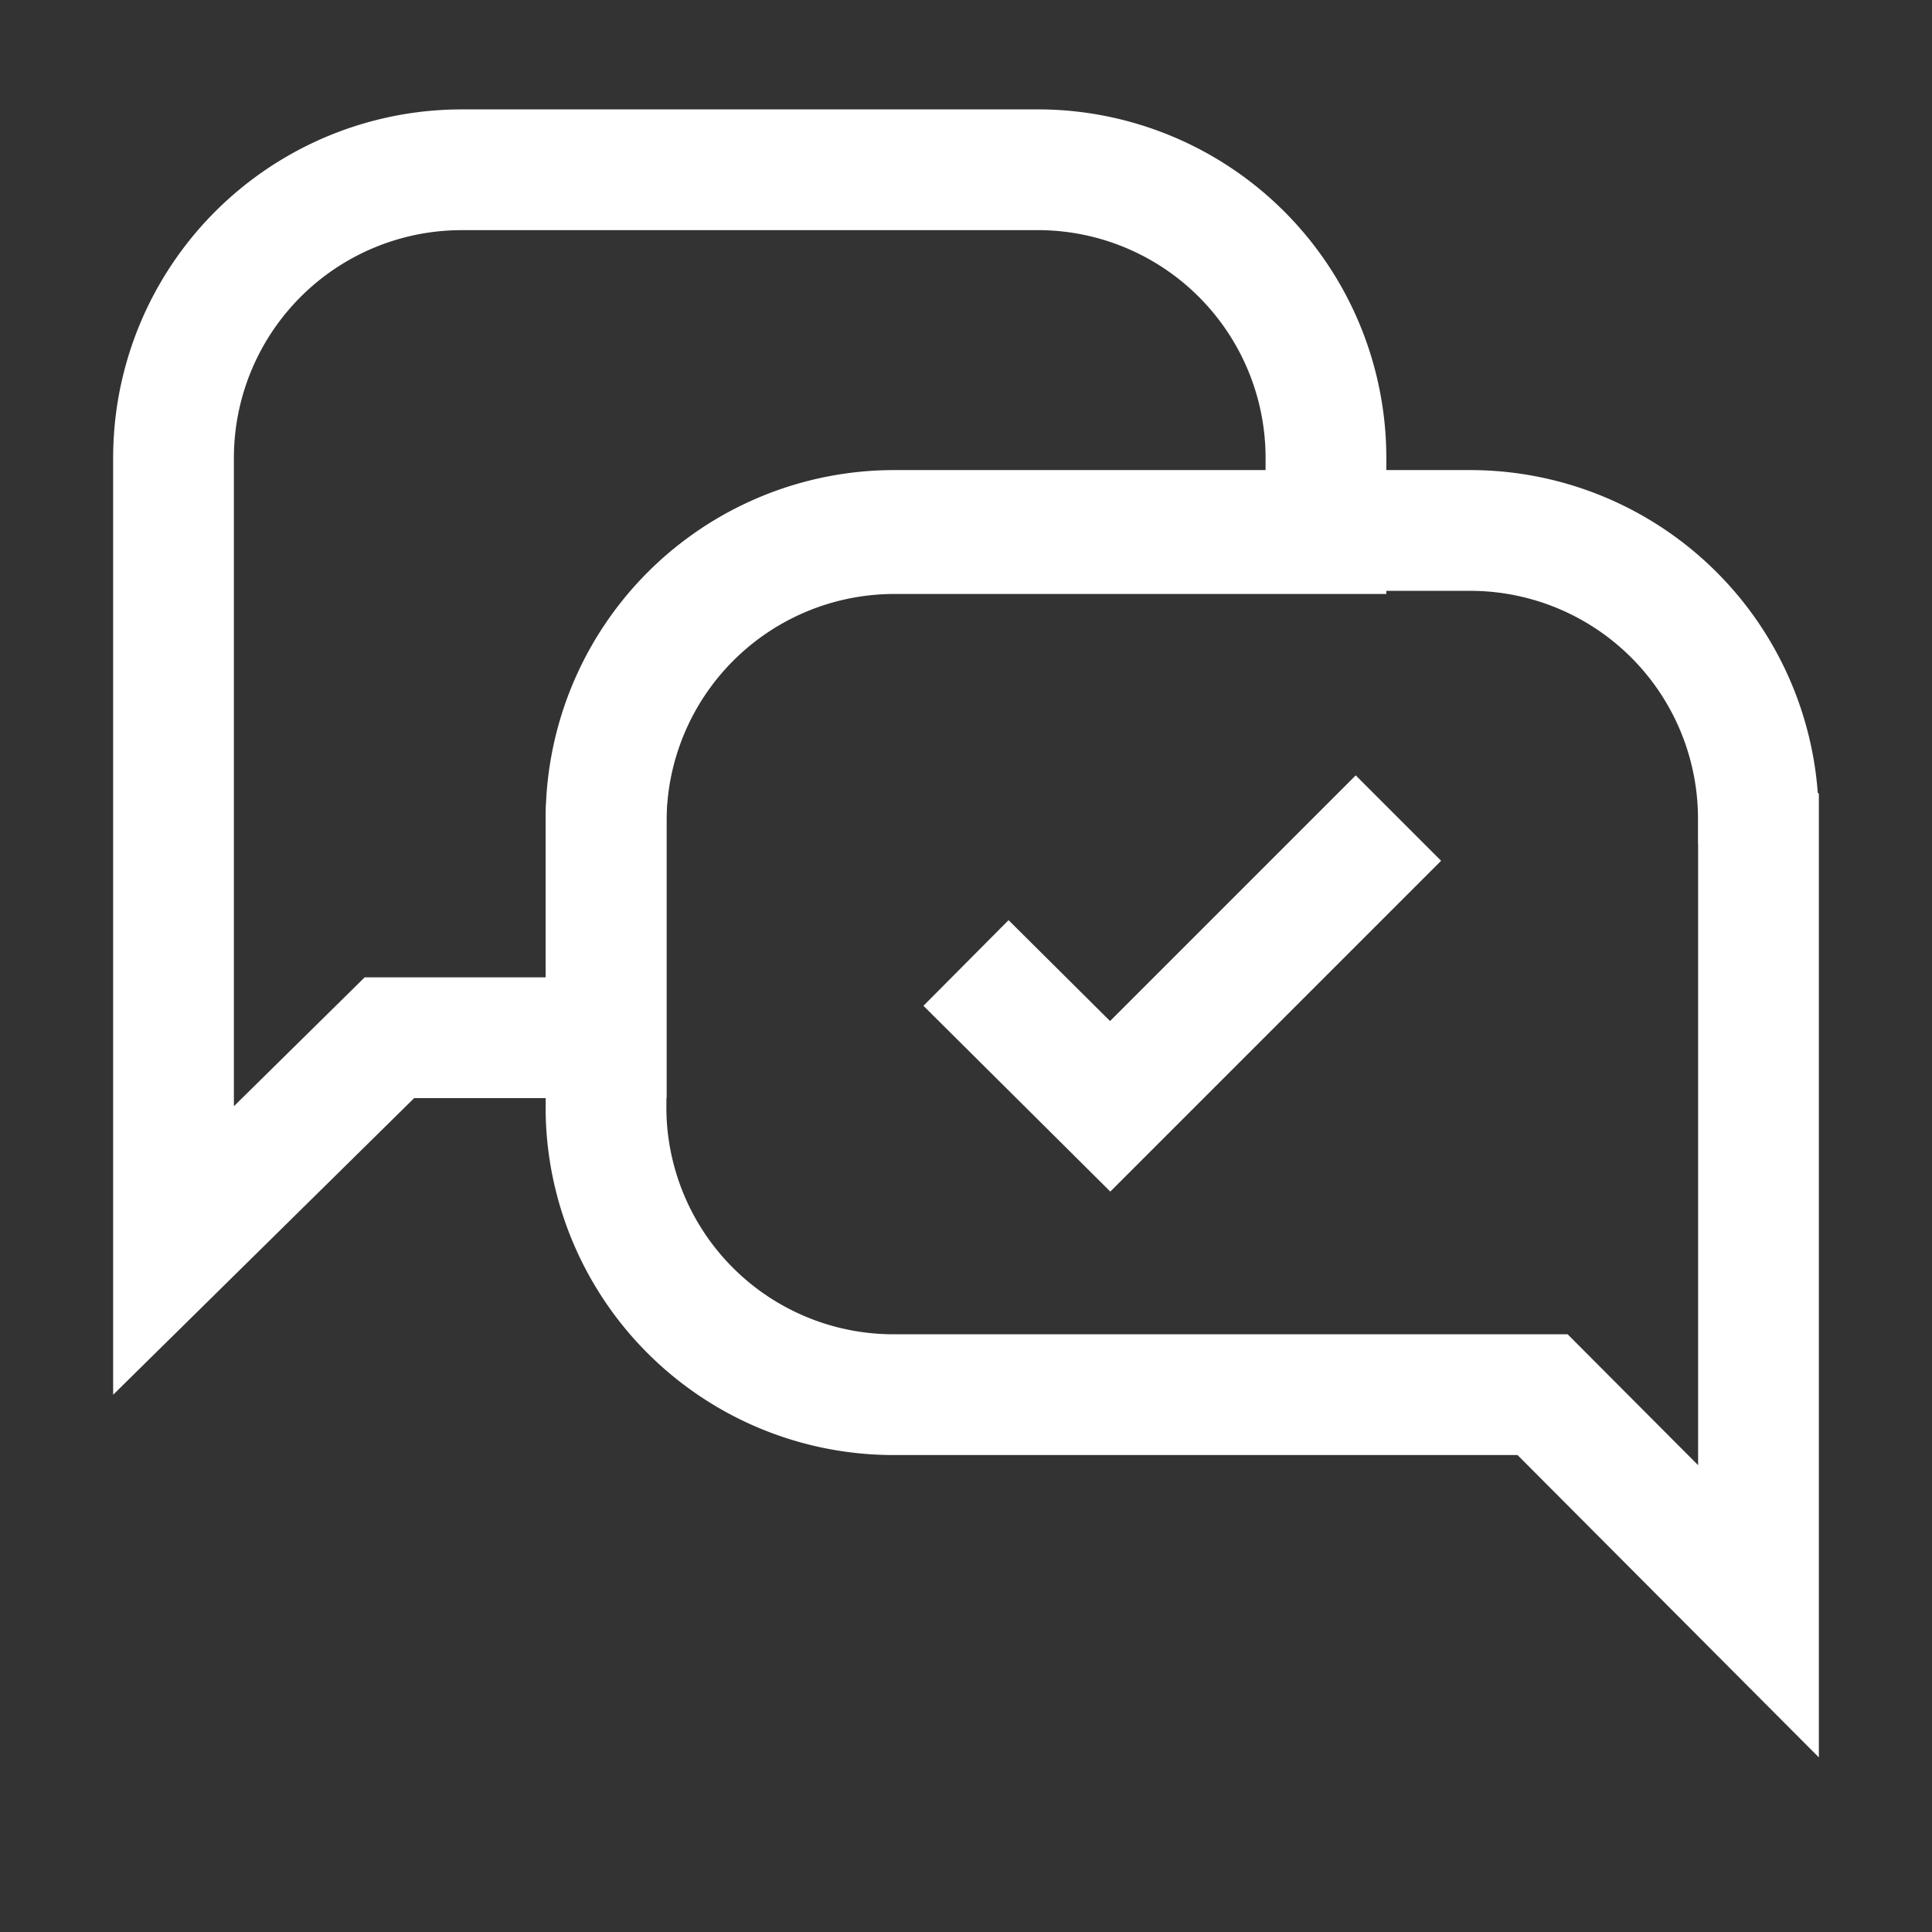 <svg xmlns="http://www.w3.org/2000/svg" width="16" height="16" viewBox="-0.5 -0.5 16 16"><rect x="-0.5" y="-0.5" width="16" height="16" fill="#333333" stroke="none"/><path fill="none" stroke="#fff" stroke-miterlimit="10" d="M11.081 6.275 8.694 8.662 7.5 7.475"/><path fill="none" stroke="#fff" stroke-miterlimit="10" d="M14.063 6.281v6.563l-1.788-1.794H6.906a2.381 2.381 0 0 1-2.312-1.787 2.356 2.356 0 0 1-.075-.625V6.28a2.387 2.387 0 0 1 2.387-2.387h4.769a2.387 2.387 0 0 1 2.387 2.387Z"/><path fill="none" stroke="#fff" stroke-miterlimit="10" d="M10.481 3.294v.625H6.906A2.387 2.387 0 0 0 4.52 6.306v1.788H2.725L.937 9.856V3.294A2.387 2.387 0 0 1 3.325.906h4.8a2.387 2.387 0 0 1 2.356 2.388Z"/></svg>